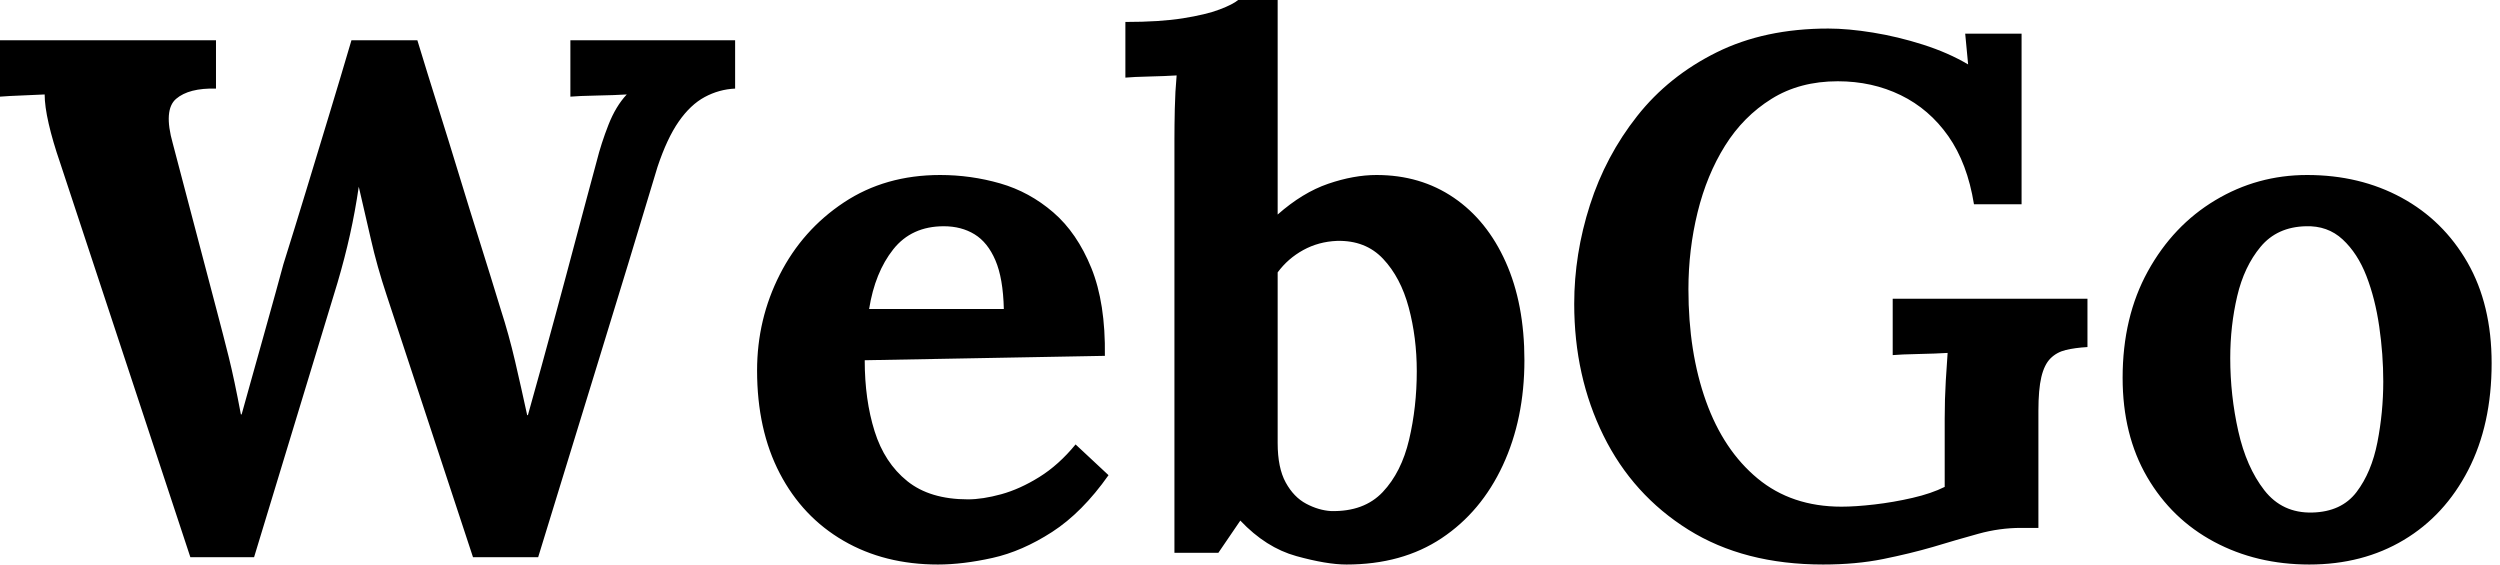 <svg baseProfile="full" height="28" version="1.1" viewBox="0 0 124 28" width="124" xmlns="http://www.w3.org/2000/svg" xmlns:ev="http://www.w3.org/2001/xml-events" xmlns:xlink="http://www.w3.org/1999/xlink"><defs /><g><path d="M9.914 27.637 3.45 8.062Q3.087 7.009 2.887 6.137Q2.687 5.266 2.687 4.685Q1.997 4.721 1.471 4.739Q0.944 4.757 0.472 4.794V1.997H11.185V4.394Q9.842 4.358 9.206 4.903Q8.571 5.447 9.043 7.118Q9.588 9.188 10.132 11.258Q10.677 13.328 11.222 15.398Q11.549 16.633 11.821 17.722Q12.093 18.812 12.42 20.555H12.457Q12.602 20.047 12.892 18.994Q13.183 17.94 13.528 16.724Q13.873 15.507 14.145 14.508Q14.418 13.51 14.527 13.11Q15.108 11.258 15.671 9.406Q16.233 7.554 16.796 5.702Q17.359 3.85 17.904 1.997H21.173Q21.681 3.668 22.208 5.339Q22.734 7.009 23.243 8.68Q23.751 10.35 24.278 12.021Q24.804 13.691 25.313 15.362Q25.712 16.597 26.021 17.922Q26.329 19.248 26.62 20.591H26.656Q26.983 19.429 27.328 18.176Q27.673 16.923 28.036 15.58Q28.291 14.636 28.545 13.691Q28.799 12.747 29.053 11.785Q29.307 10.822 29.562 9.878Q29.816 8.934 30.07 7.99Q30.288 7.118 30.651 6.192Q31.014 5.266 31.559 4.685Q30.978 4.721 30.07 4.739Q29.162 4.757 28.763 4.794V1.997H36.934V4.394Q36.135 4.431 35.427 4.812Q34.719 5.193 34.137 6.029Q33.556 6.864 33.084 8.28Q31.632 13.11 30.143 17.94Q28.654 22.77 27.165 27.637H23.933L19.647 14.636Q19.175 13.219 18.866 11.857Q18.558 10.495 18.267 9.261Q18.086 10.495 17.831 11.639Q17.577 12.783 17.214 14.018L13.074 27.637Z M46.994 28Q44.342 28 42.309 26.82Q40.275 25.639 39.149 23.479Q38.023 21.318 38.023 18.376Q38.023 15.834 39.149 13.619Q40.275 11.403 42.327 10.042Q44.379 8.68 47.102 8.68Q48.628 8.68 50.08 9.097Q51.533 9.515 52.713 10.532Q53.894 11.549 54.602 13.292Q55.31 15.035 55.274 17.65L43.362 17.868Q43.362 19.829 43.852 21.39Q44.342 22.952 45.468 23.86Q46.594 24.768 48.482 24.768Q49.209 24.768 50.135 24.514Q51.061 24.259 52.023 23.66Q52.986 23.061 53.821 22.044L55.455 23.569Q54.148 25.422 52.659 26.384Q51.17 27.346 49.699 27.673Q48.228 28 46.994 28ZM43.58 15.326H50.262Q50.226 13.8 49.844 12.911Q49.463 12.021 48.809 11.621Q48.156 11.222 47.284 11.222Q45.686 11.222 44.778 12.366Q43.87 13.51 43.58 15.326Z M58.724 6.9Q58.724 6.246 58.742 5.393Q58.76 4.54 58.833 3.741Q58.252 3.777 57.471 3.795Q56.69 3.813 56.291 3.85V1.089Q57.997 1.089 59.141 0.908Q60.285 0.726 60.957 0.472Q61.629 0.218 61.883 0.0H63.844V10.641Q65.079 9.551 66.35 9.115Q67.621 8.68 68.747 8.68Q70.926 8.68 72.578 9.805Q74.231 10.931 75.157 13.001Q76.083 15.071 76.083 17.868Q76.083 20.773 75.012 23.079Q73.94 25.385 71.979 26.693Q70.018 28 67.258 28Q66.278 28 64.77 27.582Q63.263 27.165 61.992 25.821L60.903 27.419H58.724ZM63.844 21.971Q63.844 23.206 64.244 23.933Q64.643 24.659 65.261 24.986Q65.878 25.313 66.495 25.349Q68.13 25.385 69.056 24.405Q69.982 23.424 70.363 21.808Q70.744 20.192 70.744 18.412Q70.744 16.742 70.345 15.253Q69.946 13.764 69.074 12.838Q68.202 11.912 66.786 11.948Q65.878 11.984 65.115 12.402Q64.353 12.82 63.844 13.51Z M90.9 28Q86.978 28 84.218 26.275Q81.458 24.55 80.005 21.608Q78.553 18.667 78.553 15.071Q78.553 12.602 79.333 10.169Q80.114 7.735 81.676 5.756Q83.237 3.777 85.616 2.597Q87.995 1.416 91.154 1.416Q92.135 1.416 93.37 1.616Q94.604 1.816 95.857 2.215Q97.11 2.615 98.091 3.196L97.946 1.671H100.742V10.132H98.381Q98.054 8.099 97.11 6.755Q96.166 5.411 94.75 4.721Q93.333 4.031 91.626 4.031Q89.738 4.031 88.34 4.903Q86.942 5.774 86.034 7.227Q85.126 8.68 84.672 10.532Q84.218 12.384 84.218 14.345Q84.218 17.468 85.089 19.901Q85.961 22.335 87.65 23.733Q89.339 25.131 91.808 25.131Q92.498 25.131 93.442 25.022Q94.387 24.913 95.331 24.695Q96.275 24.477 96.929 24.15V20.773Q96.929 19.792 96.983 18.885Q97.038 17.977 97.074 17.505Q96.493 17.541 95.621 17.559Q94.75 17.577 94.35 17.613V14.817H104.01V17.214Q103.393 17.25 102.939 17.359Q102.485 17.468 102.176 17.777Q101.868 18.086 101.722 18.703Q101.577 19.32 101.577 20.374V26.184H100.706Q99.652 26.184 98.599 26.475Q97.546 26.765 96.348 27.128Q95.222 27.455 93.878 27.728Q92.534 28 90.9 28Z M115.014 28Q112.399 28 110.293 26.874Q108.187 25.748 106.97 23.66Q105.754 21.572 105.754 18.739Q105.754 15.725 107.006 13.455Q108.259 11.185 110.348 9.933Q112.436 8.68 114.905 8.68Q117.52 8.68 119.59 9.805Q121.66 10.931 122.859 13.019Q124.057 15.108 124.057 18.013Q124.057 21.064 122.895 23.315Q121.733 25.567 119.699 26.783Q117.665 28 115.014 28ZM115.16 25.422Q116.612 25.385 117.357 24.405Q118.101 23.424 118.392 21.935Q118.682 20.446 118.682 18.921Q118.682 17.577 118.482 16.197Q118.283 14.817 117.847 13.691Q117.411 12.565 116.667 11.875Q115.922 11.185 114.833 11.222Q113.416 11.258 112.599 12.239Q111.782 13.219 111.437 14.69Q111.092 16.161 111.092 17.759Q111.092 19.611 111.492 21.39Q111.891 23.17 112.781 24.314Q113.671 25.458 115.16 25.422Z " fill="rgb(0,0,0)" transform="translate(-0.472, 0)" /></g></svg>